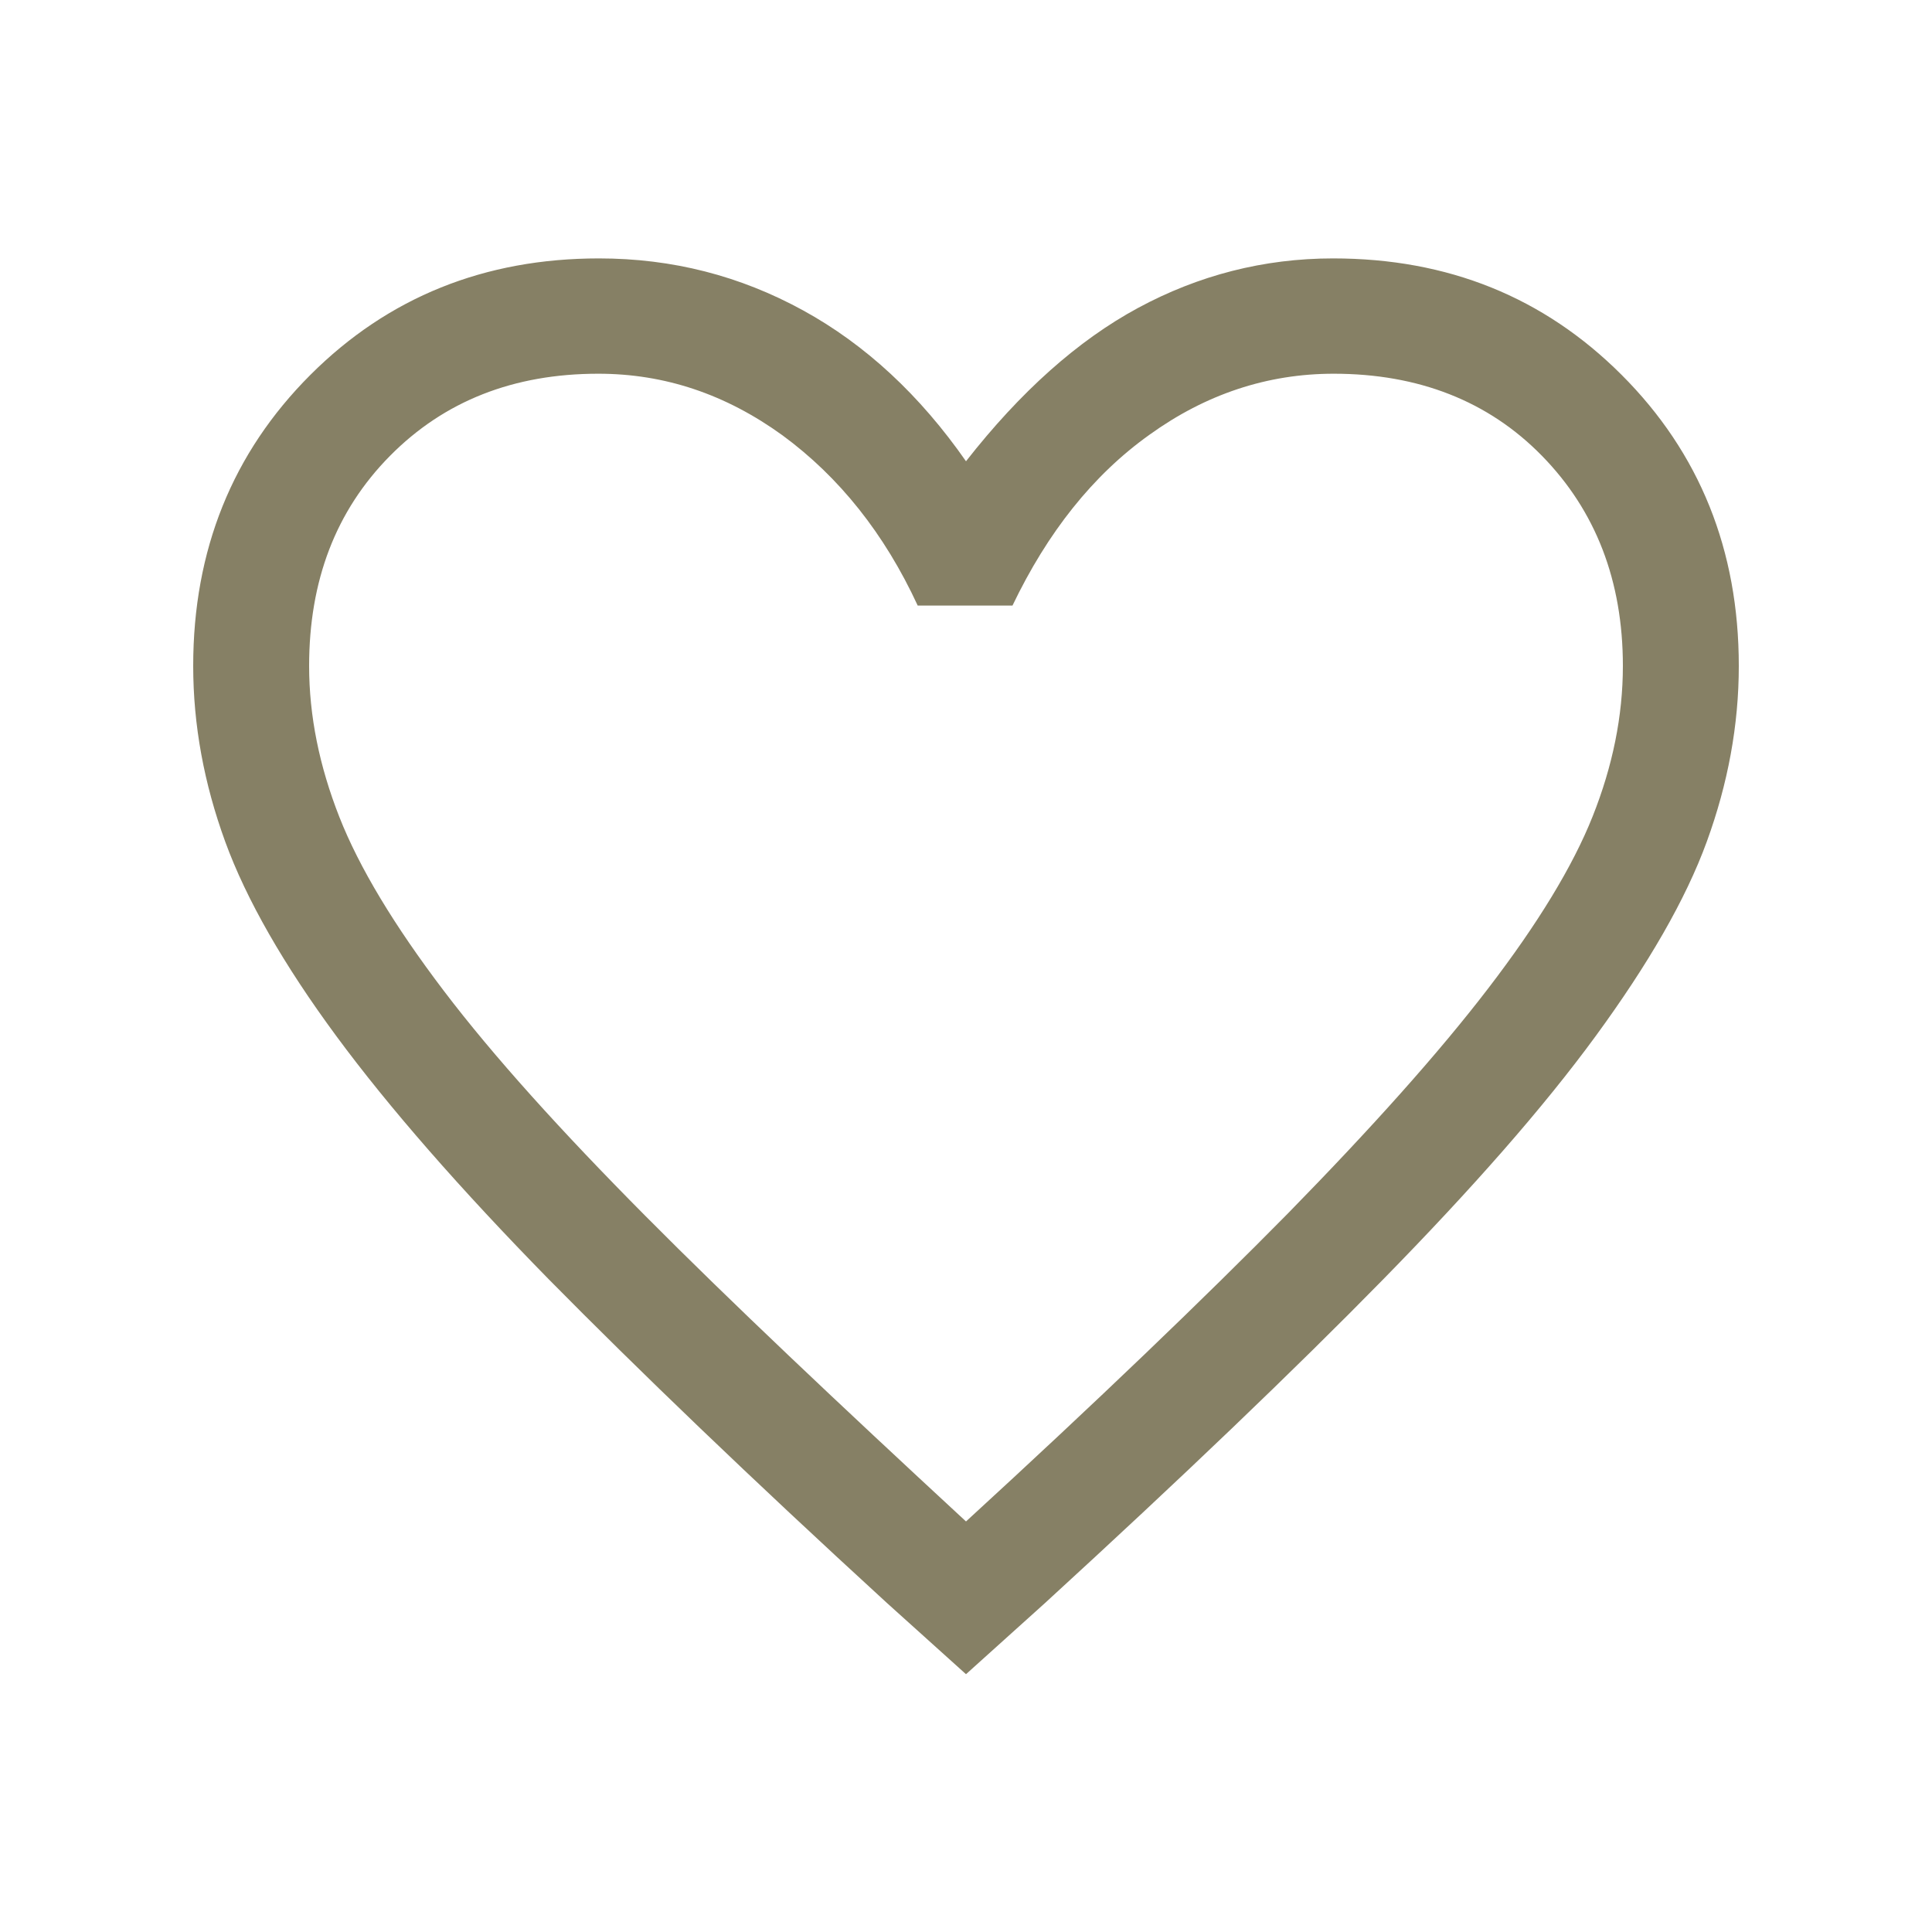 <?xml version="1.0" encoding="UTF-8"?><svg id="_イヤー_2" xmlns="http://www.w3.org/2000/svg" viewBox="0 0 32 32"><defs><style>.cls-1{fill:#fff;}.cls-2{fill:#868065;}</style></defs><g id="hd"><g><rect class="cls-1" width="32" height="32"/><path class="cls-2" d="M16,27.73l-1.31-1.18c-2.26-2.07-4.12-3.86-5.6-5.36-1.47-1.5-2.65-2.85-3.52-4.03-.87-1.18-1.49-2.26-1.84-3.22-.35-.96-.53-1.93-.53-2.91,0-1.92,.65-3.53,1.94-4.82,1.29-1.29,2.89-1.93,4.78-1.93,1.22,0,2.34,.29,3.38,.86s1.94,1.41,2.7,2.5c.9-1.15,1.85-2,2.85-2.54s2.08-.82,3.23-.82c1.9,0,3.49,.64,4.78,1.93,1.29,1.29,1.94,2.9,1.94,4.82,0,.98-.18,1.95-.53,2.91s-.97,2.03-1.84,3.22-2.05,2.53-3.52,4.03c-1.47,1.5-3.34,3.29-5.6,5.36l-1.31,1.18Zm0-2.53c2.16-1.98,3.94-3.69,5.33-5.1,1.39-1.42,2.5-2.66,3.32-3.73,.82-1.07,1.4-2.02,1.73-2.85,.33-.83,.5-1.66,.5-2.49,0-1.41-.45-2.57-1.34-3.48s-2.05-1.36-3.45-1.36c-1.1,0-2.12,.34-3.05,1.01-.94,.67-1.69,1.62-2.27,2.83h-1.57c-.55-1.19-1.3-2.13-2.24-2.82-.94-.68-1.95-1.02-3.05-1.02-1.4,0-2.55,.45-3.45,1.36-.9,.91-1.34,2.07-1.34,3.48,0,.83,.17,1.66,.5,2.5,.33,.84,.91,1.8,1.73,2.88s1.94,2.32,3.34,3.73,3.18,3.09,5.31,5.06Z"/></g></g></svg>
